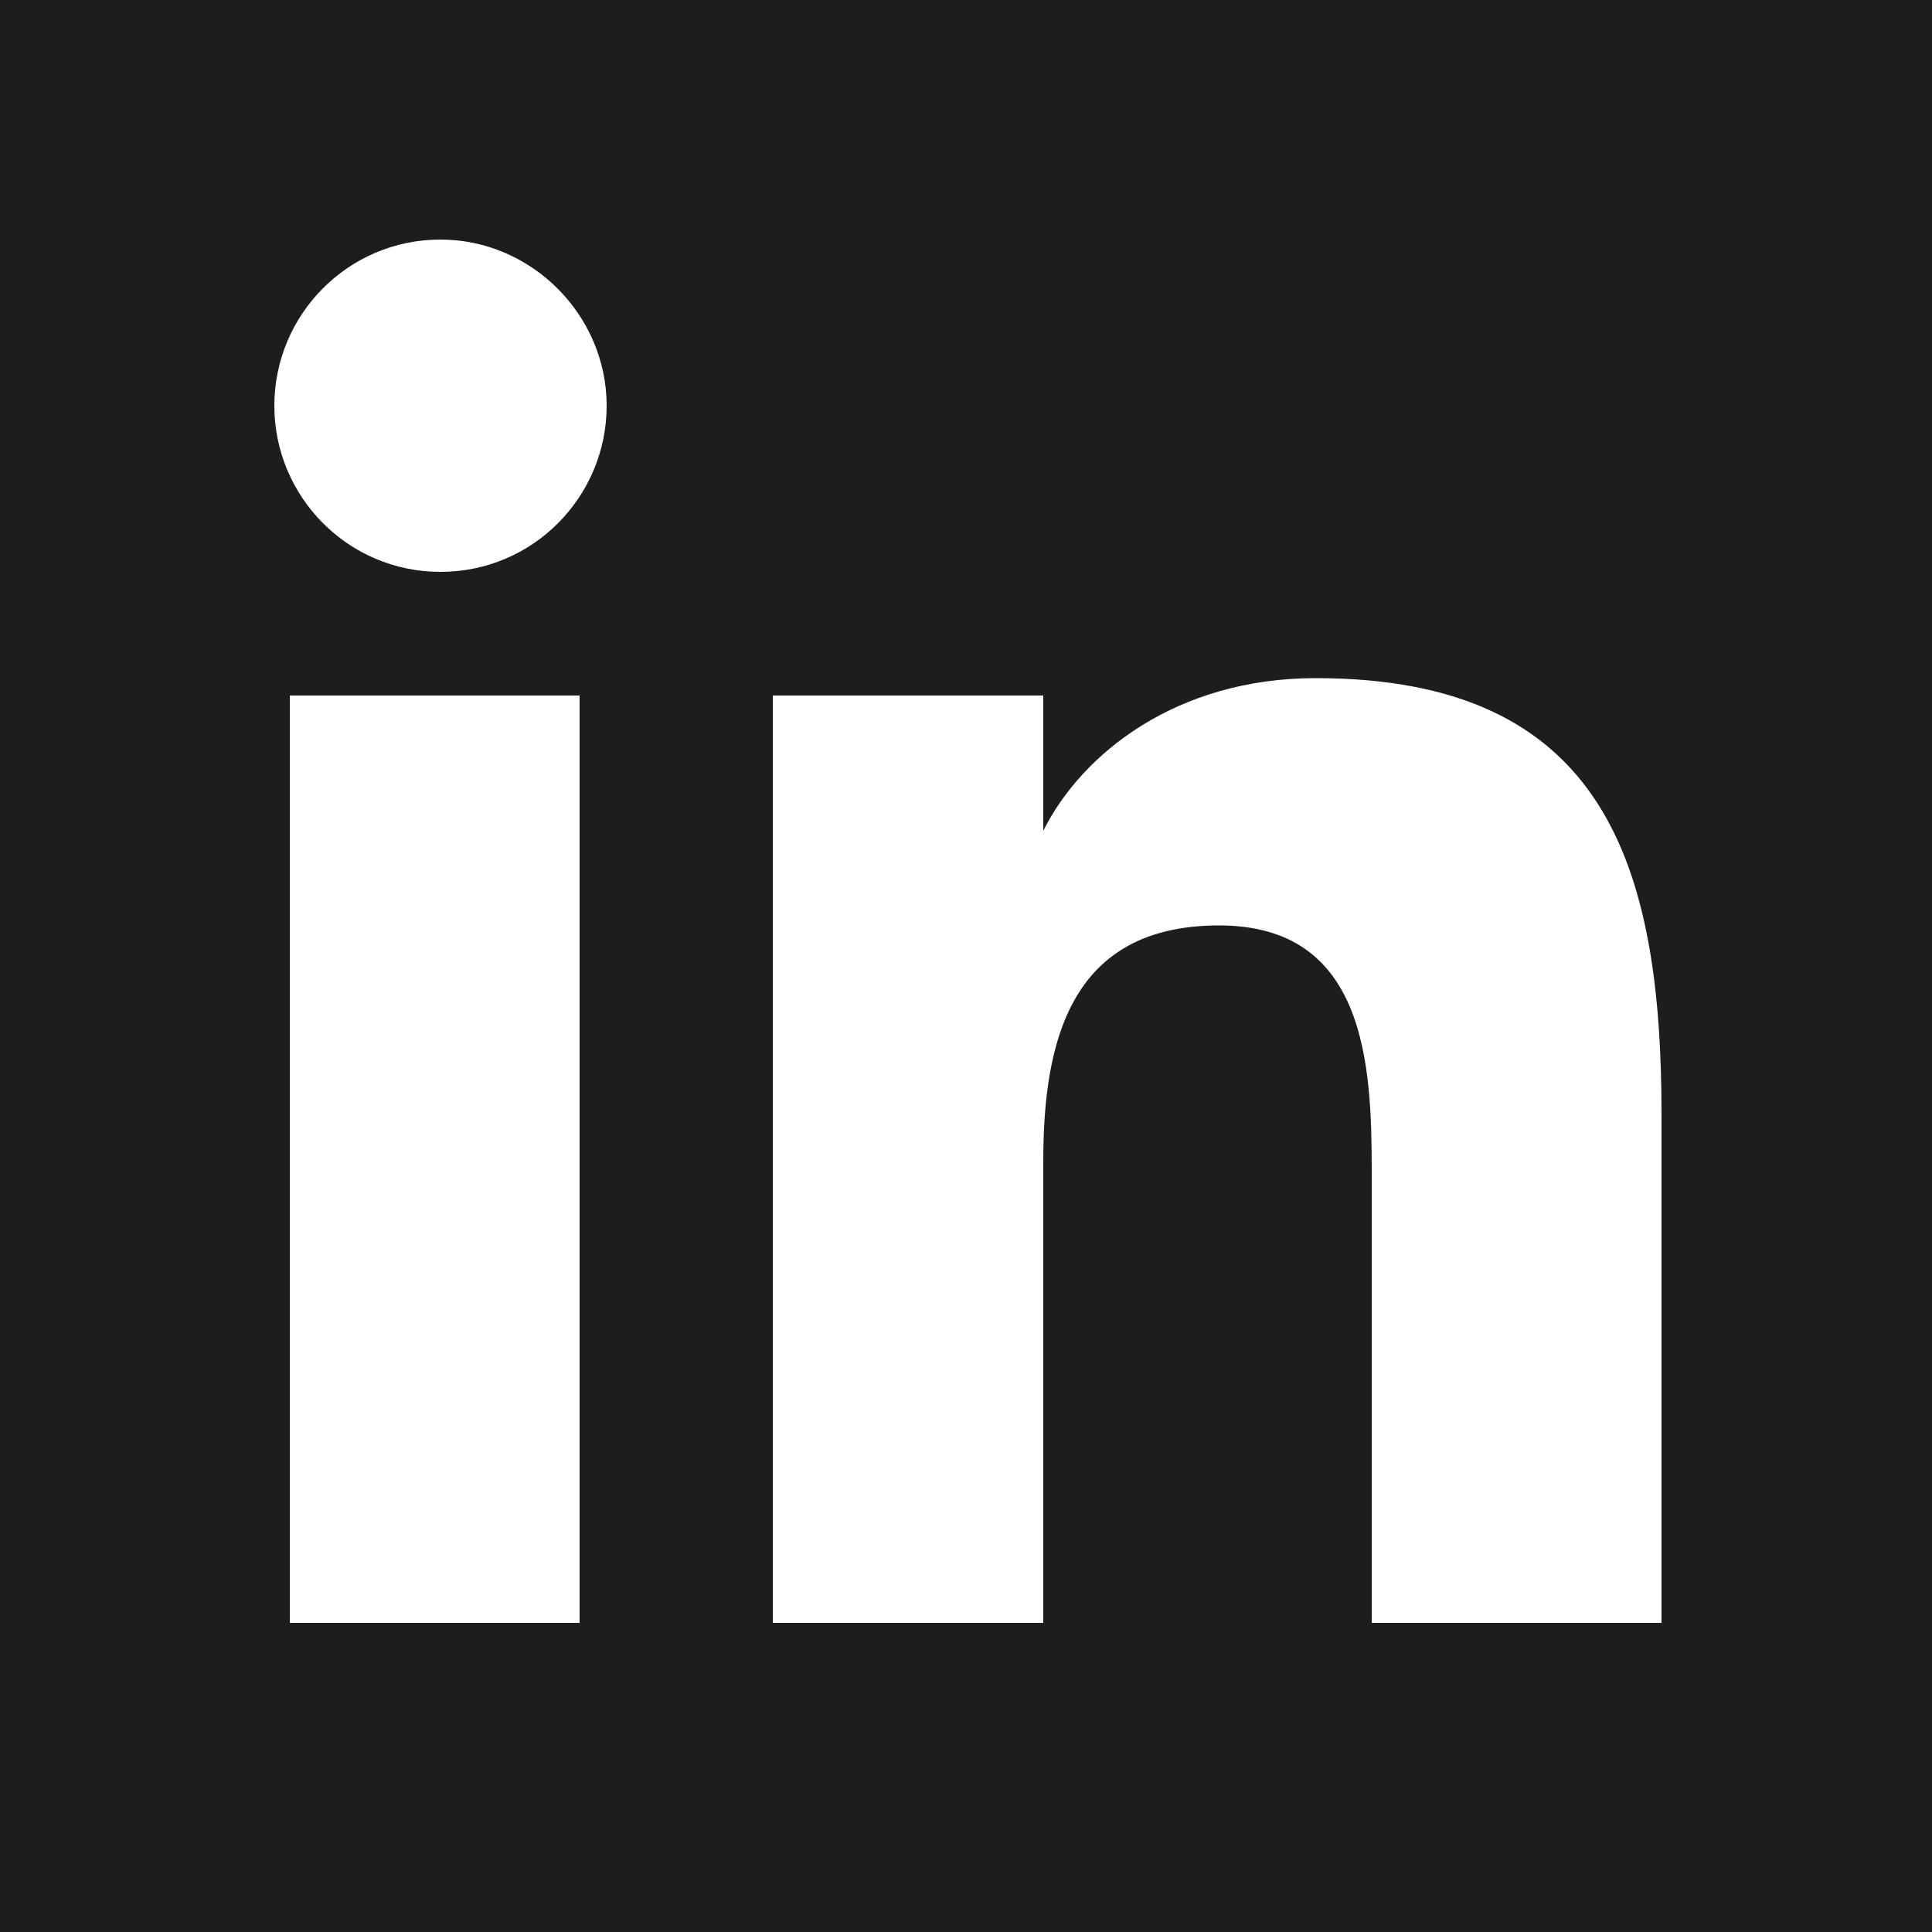 <?xml version="1.0" encoding="utf-8"?>
<!-- Generator: Adobe Illustrator 27.8.0, SVG Export Plug-In . SVG Version: 6.00 Build 0)  -->
<svg version="1.1" id="Ebene_1" xmlns="http://www.w3.org/2000/svg" xmlns:xlink="http://www.w3.org/1999/xlink" x="0px" y="0px"
	 width="100px" height="100px" viewBox="0 0 100 100" style="enable-background:new 0 0 100 100;" xml:space="preserve">
<style type="text/css">
	.st0{display:none;}
	.st1{display:inline;fill:#FFFFFF;}
	.st2{display:inline;}
	.st3{fill:#FFFFFF;}
	.st4{fill:#1D1D1B;}
	.st5{fill:#634050;}
</style>
<g id="Twitter" class="st0">
	<path class="st1" d="M0,0v100h100V0H0z M74.9,37.2c0,0.6-0.2,1.1-0.2,1.7C74.7,55.9,62,75.4,38,75.4v0c-7,0-13.6-2-19.5-5.8
		c1,0.1,2.1,0.2,3.2,0.2c5.8,0,11.4-1.9,16-5.5c-5.5-0.1-10.3-3.7-12-8.9c1.9,0.4,3.8,0.3,5.7-0.2C25.4,54,21,48.7,21,42.6
		c0-0.1,0-0.1,0-0.2c2,1,3.9,1.5,5.9,1.6c-5.6-3.8-7.3-11.3-3.9-17.1c6.5,8,16.1,12.9,26.5,13.4c-1.3-5.7,1.3-11.5,6.5-14.2
		c5.1-2.7,11.4-1.7,15.4,2.5c2.9-0.6,5.6-1.6,8.1-3.1c-1,3-3,5.5-5.6,7.1c2.5-0.3,5-1,7.4-2C79.5,33.2,77.4,35.4,74.9,37.2z"/>
</g>
<g id="Facebook" class="st0">
	<path class="st1" d="M0,0v100h100V0H0z M84,29h-7.5c-6.3,0-7.5,2.7-7.5,7v10h15l-2,15H69v39H53V61H40V46h13V34.6
		c0-12.9,7.9-19.9,19.4-19.9c3.9,0,8.6,0.2,11.6,0.6V29z"/>
</g>
<g id="Xing" class="st0">
	<path class="st1" d="M0,0v100h100V0H0z M7.5,69l15.6-26L11.4,22h19.8l11.7,21L27.3,69H7.5z M81.4,96h-21L40.2,60.7L71.5,6h21
		L61.3,60.7L81.4,96z"/>
</g>
<g id="Instagram" class="st0">
	<g class="st2">
		<circle class="st3" cx="50" cy="50" r="16.9"/>
		<path class="st3" d="M97.4,82.8c-1.3,3.3-3,6.1-5.8,8.9c-2.8,2.8-5.6,4.5-8.9,5.8c-3.2,1.2-6.8,2.1-12.1,2.3
			c-5.3,0.2-7,0.3-20.6,0.3h50V50c0,13.6-0.1,15.3-0.3,20.6C99.5,75.9,98.6,79.6,97.4,82.8z"/>
		<path class="st3" d="M2.6,17.2c1.3-3.3,3-6.1,5.8-8.9s5.6-4.5,8.9-5.8c3.2-1.2,6.8-2.1,12.1-2.3C34.7,0.1,36.4,0,50,0H0v50
			c0-13.6,0.1-15.3,0.3-20.6C0.5,24.1,1.4,20.4,2.6,17.2z"/>
		<path class="st3" d="M17.2,97.4c-3.3-1.3-6.1-3-8.9-5.8c-2.8-2.8-4.5-5.6-5.8-8.9c-1.2-3.2-2.1-6.8-2.3-12.1C0.1,65.3,0,63.6,0,50
			v50h50c-13.6,0-15.3-0.1-20.6-0.3C24.1,99.5,20.4,98.6,17.2,97.4z"/>
		<path class="st3" d="M50,0c13.6,0,15.3,0.1,20.6,0.3c5.3,0.2,9,1.1,12.1,2.3c3.3,1.3,6.1,3,8.9,5.8c2.8,2.8,4.5,5.6,5.8,8.9
			c1.2,3.2,2.1,6.8,2.3,12.1c0.2,5.3,0.3,7,0.3,20.6V0H50z"/>
		<path class="st3" d="M89,20.5c-0.9-2.3-2-4-3.7-5.7c-1.8-1.7-3.4-2.8-5.8-3.7c-1.8-0.7-4.4-1.5-9.3-1.7C64.9,9.1,63.4,9,50,9
			C36.6,9,35.1,9.1,29.8,9.3c-4.9,0.2-7.5,1-9.3,1.7c-2.3,0.9-4,2-5.7,3.7s-2.8,3.4-3.7,5.7c-0.7,1.8-1.5,4.4-1.7,9.3
			C9.1,35.1,9,36.6,9,50c0,13.4,0.1,14.9,0.3,20.2c0.2,4.9,1,7.5,1.7,9.3c0.9,2.3,2,4,3.7,5.8c1.7,1.7,3.4,2.8,5.7,3.7
			c1.8,0.7,4.4,1.5,9.3,1.7C35.1,90.9,36.6,91,50,91c13.4,0,14.9-0.1,20.2-0.3c4.9-0.2,7.5-1,9.3-1.7c2.3-0.9,4-2,5.8-3.7
			c1.7-1.8,2.8-3.4,3.7-5.8c0.7-1.8,1.5-4.4,1.7-9.3C90.9,64.9,91,63.4,91,50s-0.1-14.9-0.3-20.2C90.5,24.9,89.7,22.3,89,20.5z
			 M50,76c-14.4,0-26-11.6-26-26s11.6-26,26-26s26,11.6,26,26S64.4,76,50,76z M77,29c-3.3,0-6-2.7-6-6c0-3.3,2.7-6,6-6s6,2.7,6,6
			C83,26.3,80.3,29,77,29z"/>
	</g>
</g>
<g id="Linked_in">
	<path class="st4" d="M0,0v100h100V0H0z M30,84H15V36h15V84z M22.8,29.6c-4.8,0-8.6-3.9-8.6-8.6c0-4.7,3.8-8.6,8.6-8.6
		c4.7,0,8.6,3.9,8.6,8.6C31.4,25.7,27.6,29.6,22.8,29.6z M86,84H71V60.6c0-5.5-0.3-12.7-7.9-12.7c-7.7,0-9.1,6-9.1,12.2V84H40V36h14
		v7h0c2-4,6.9-7.9,14.1-7.9c15,0,17.9,9.7,17.9,22.6V84z"/>
</g>
<g id="Youtube" class="st0">
	<g class="st2">
		<g id="Ebene_8_8_">
			<g>
				<path class="st3" d="M0,0v100h100V0H0z M89.3,69.8c-0.9,3.5-3.7,6.3-7.2,7.3c-6.4,1.7-32,1.7-32,1.7s-25.6,0-32-1.7
					c-3.5-0.9-6.3-3.7-7.2-7.3C9,63.4,9,50,9,50s0-13.4,1.7-19.8c0.9-3.5,3.7-6.3,7.2-7.3c6.4-1.7,32-1.7,32-1.7s25.6,0,32,1.7
					c3.5,0.9,6.3,3.7,7.2,7.3C91,36.6,91,50,91,50S91,63.4,89.3,69.8z"/>
				<polygon class="st3" points="42,62.2 42,37.8 63.4,50 				"/>
			</g>
			<g>
				<path class="st3" d="M0,0v100h100V0H0z M89.3,69.8c-0.9,3.5-3.7,6.3-7.2,7.3c-6.4,1.7-32,1.7-32,1.7s-25.6,0-32-1.7
					c-3.5-0.9-6.3-3.7-7.2-7.3C9,63.4,9,50,9,50s0-13.4,1.7-19.8c0.9-3.5,3.7-6.3,7.2-7.3c6.4-1.7,32-1.7,32-1.7s25.6,0,32,1.7
					c3.5,0.9,6.3,3.7,7.2,7.3C91,36.6,91,50,91,50S91,63.4,89.3,69.8z"/>
				<polygon class="st3" points="42,62.2 42,37.8 63.4,50 				"/>
			</g>
			<g>
				<path class="st3" d="M0,0v100h100V0H0z M89.3,69.8c-0.9,3.5-3.7,6.3-7.2,7.3c-6.4,1.7-32,1.7-32,1.7s-25.6,0-32-1.7
					c-3.5-0.9-6.3-3.7-7.2-7.3C9,63.4,9,50,9,50s0-13.4,1.7-19.8c0.9-3.5,3.7-6.3,7.2-7.3c6.4-1.7,32-1.7,32-1.7s25.6,0,32,1.7
					c3.5,0.9,6.3,3.7,7.2,7.3C91,36.6,91,50,91,50S91,63.4,89.3,69.8z"/>
				<polygon class="st3" points="42,62.2 42,37.8 63.4,50 				"/>
			</g>
		</g>
	</g>
	<g class="st2">
		<g id="Ebene_8_7_">
			<g>
				<path class="st5" d="M0,0v100h100V0H0z M89.3,69.8c-0.9,3.5-3.7,6.3-7.2,7.3c-6.4,1.7-32,1.7-32,1.7s-25.6,0-32-1.7
					c-3.5-0.9-6.3-3.7-7.2-7.3C9,63.4,9,50,9,50s0-13.4,1.7-19.8c0.9-3.5,3.7-6.3,7.2-7.3c6.4-1.7,32-1.7,32-1.7s25.6,0,32,1.7
					c3.5,0.9,6.3,3.7,7.2,7.3C91,36.6,91,50,91,50S91,63.4,89.3,69.8z"/>
				<polygon class="st5" points="42,62.2 42,37.8 63.4,50 				"/>
			</g>
			<g>
				<path class="st3" d="M0,0v100h100V0H0z M89.3,69.8c-0.9,3.5-3.7,6.3-7.2,7.3c-6.4,1.7-32,1.7-32,1.7s-25.6,0-32-1.7
					c-3.5-0.9-6.3-3.7-7.2-7.3C9,63.4,9,50,9,50s0-13.4,1.7-19.8c0.9-3.5,3.7-6.3,7.2-7.3c6.4-1.7,32-1.7,32-1.7s25.6,0,32,1.7
					c3.5,0.9,6.3,3.7,7.2,7.3C91,36.6,91,50,91,50S91,63.4,89.3,69.8z"/>
				<polygon class="st3" points="42,62.2 42,37.8 63.4,50 				"/>
			</g>
		</g>
	</g>
</g>
</svg>
